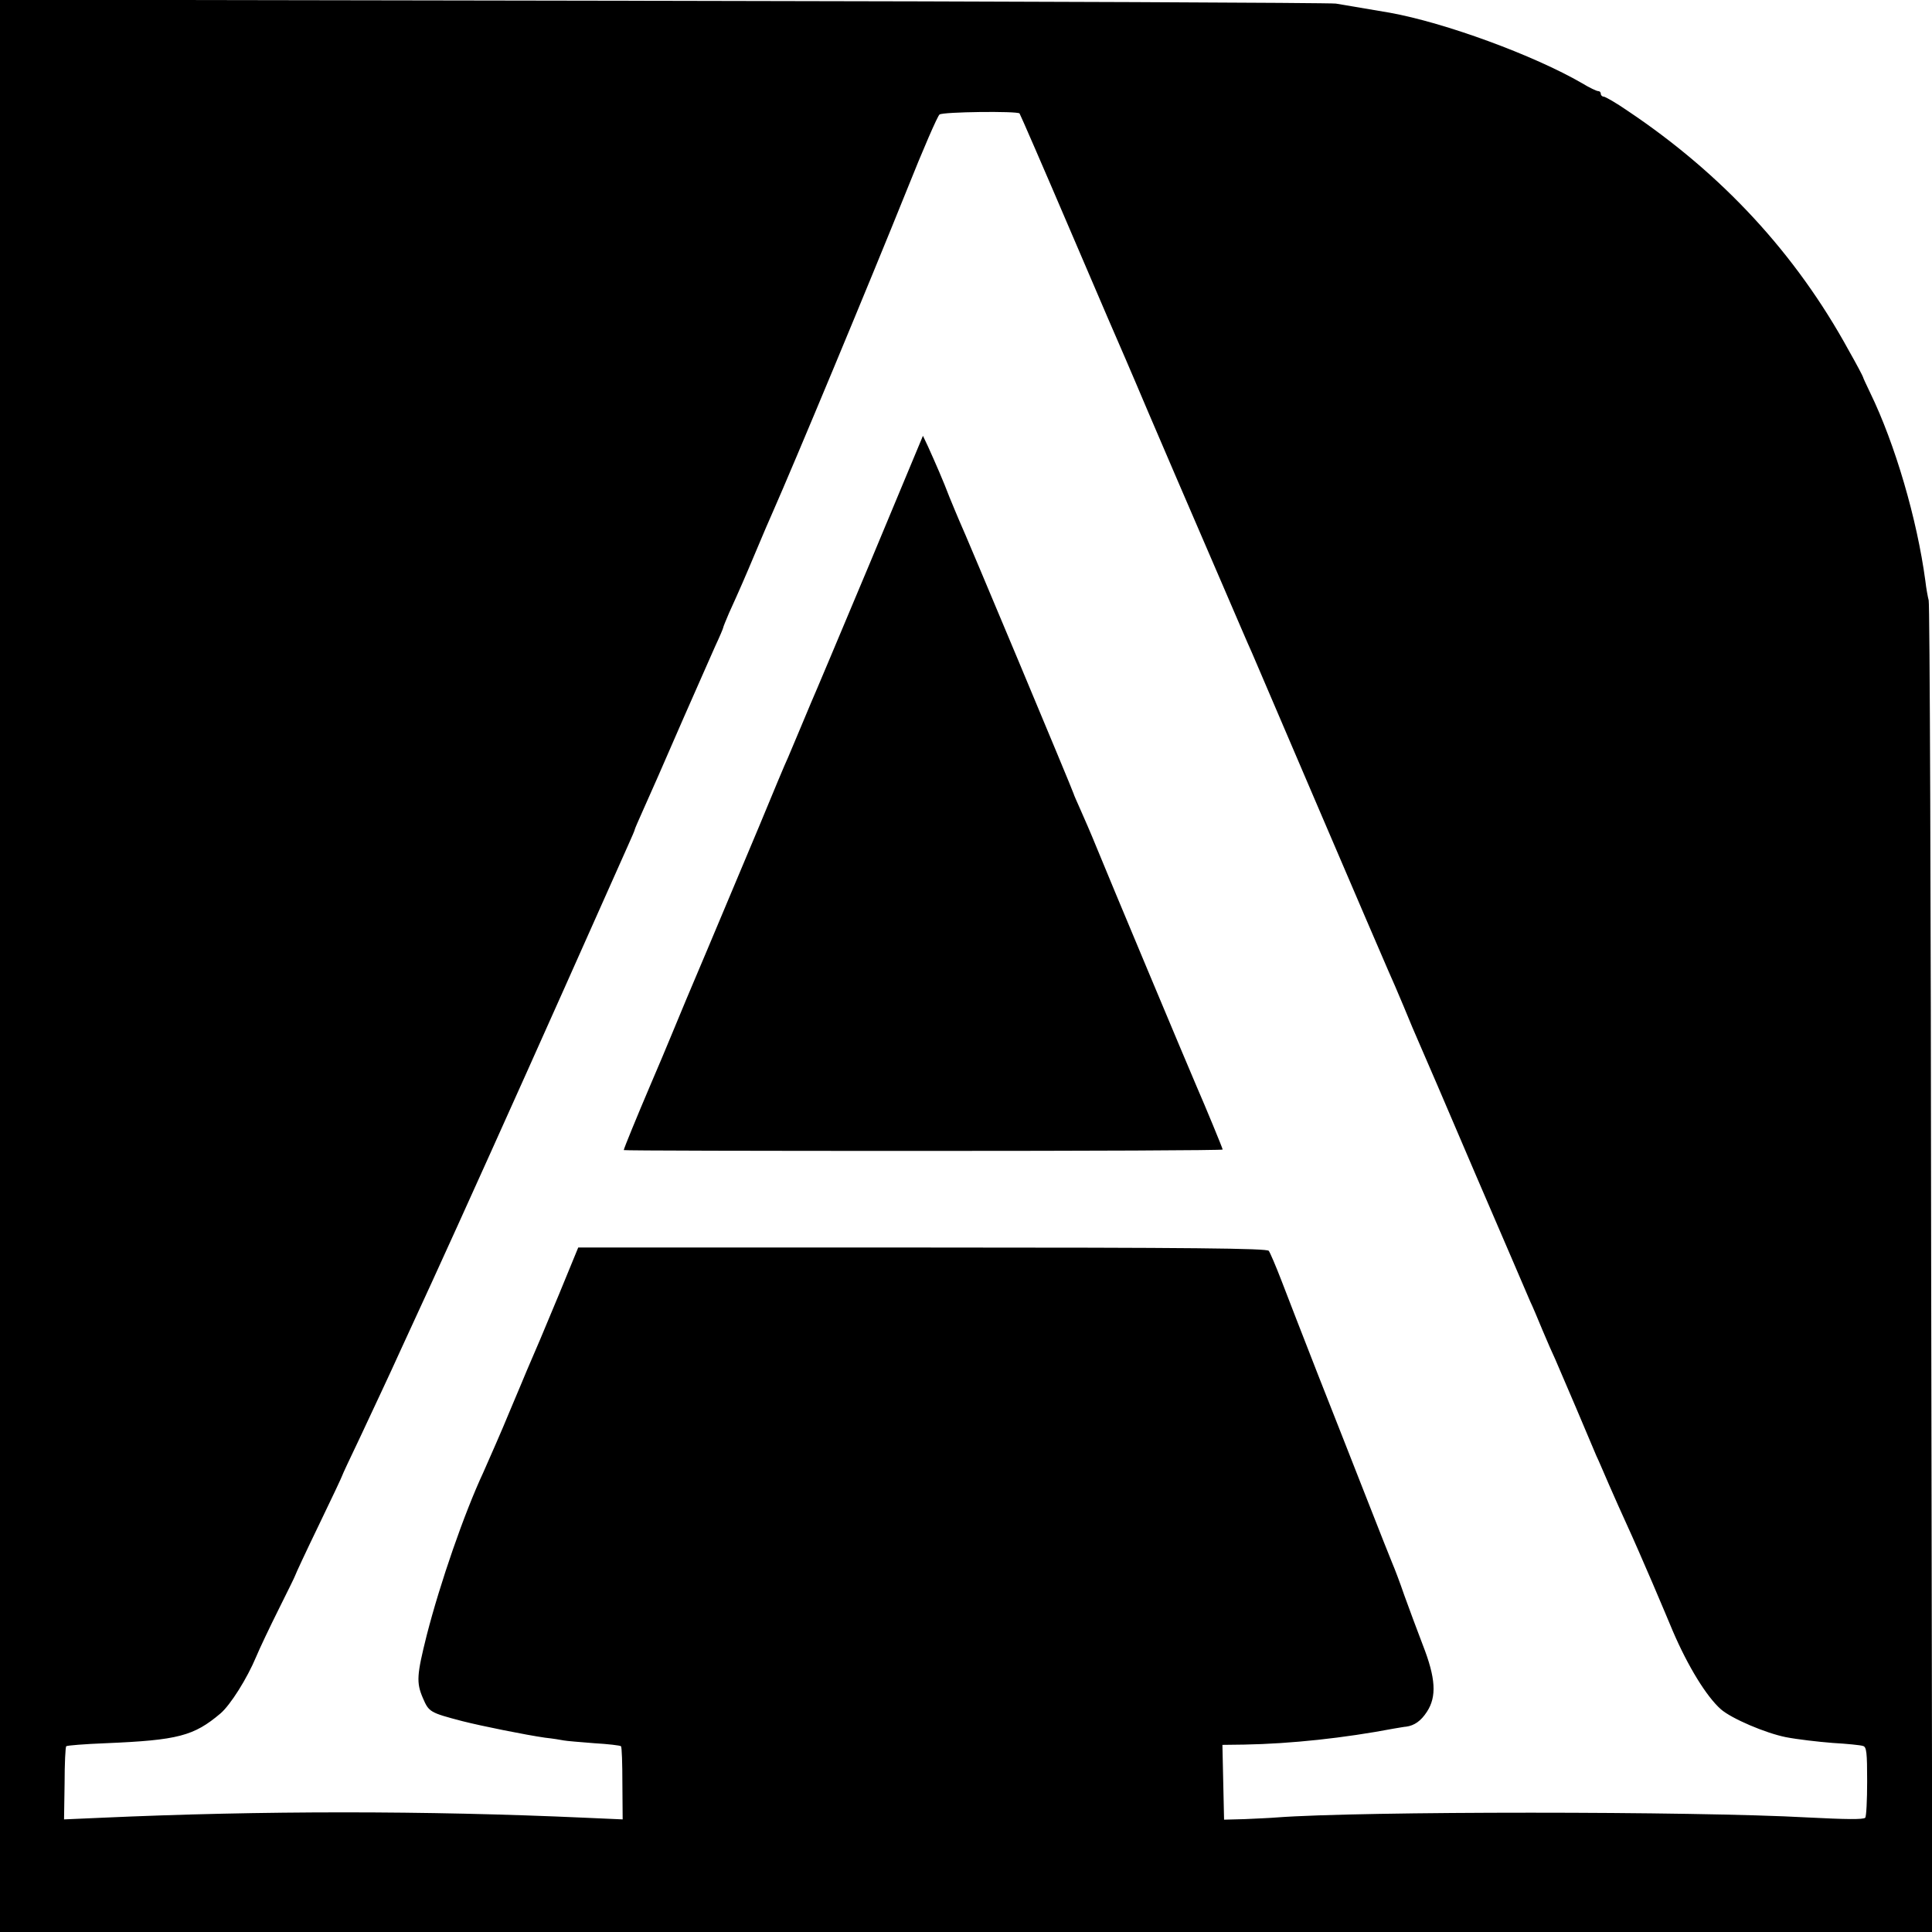 <?xml version="1.0" standalone="no"?>
<!DOCTYPE svg PUBLIC "-//W3C//DTD SVG 20010904//EN"
 "http://www.w3.org/TR/2001/REC-SVG-20010904/DTD/svg10.dtd">
<svg version="1.0" xmlns="http://www.w3.org/2000/svg"
 width="700pt" height="700pt" viewBox="0 0 700 700"
 preserveAspectRatio="xMidYMid meet">
<g transform="translate(0,700) scale(0.1,-0.1)"
fill="#000000" stroke="none">
<path d="M0 3500 l0 -3500 3500 0 3501 0 -4 2403 c-1 1321 -5 2411 -9 2422 -3
11 -9 43 -12 70 -30 224 -110 497 -200 682 -14 29 -26 55 -26 57 0 2 -23 46
-52 97 -191 349 -457 637 -800 867 -42 29 -82 52 -88 52 -5 0 -10 5 -10 10 0
6 -4 10 -10 10 -5 0 -31 12 -57 28 -176 102 -498 220 -698 256 -41 7 -152 26
-195 33 -19 3 -1116 8 -2437 10 l-2403 4 0 -3501z m3694 3089 c2 -2 86 -195
186 -429 100 -234 190 -443 200 -465 9 -22 23 -53 30 -70 14 -35 284 -663 307
-715 8 -19 21 -48 28 -65 29 -67 78 -182 91 -210 7 -16 117 -273 244 -570 127
-297 240 -559 250 -582 11 -24 36 -82 56 -130 20 -49 44 -106 54 -128 10 -22
102 -236 204 -475 103 -239 193 -448 200 -465 8 -16 28 -64 45 -105 17 -41 38
-88 46 -105 7 -16 41 -95 75 -175 34 -80 67 -158 74 -175 8 -16 28 -64 46
-105 18 -41 48 -109 67 -150 19 -41 59 -133 90 -205 30 -71 64 -150 74 -175
55 -128 122 -237 174 -283 39 -34 161 -86 235 -101 41 -8 118 -17 170 -21 52
-3 102 -8 110 -11 13 -3 15 -25 15 -128 0 -69 -3 -128 -7 -132 -7 -7 -70 -6
-208 1 -414 23 -1621 23 -1925 0 -22 -2 -74 -4 -115 -6 l-75 -2 -3 135 -3 136
78 1 c172 3 364 24 543 58 19 3 40 7 45 7 29 4 53 20 75 54 36 55 32 122 -15
242 -20 52 -50 133 -67 180 -16 47 -36 99 -43 115 -7 17 -49 122 -93 235 -44
113 -124 315 -177 450 -53 135 -112 288 -132 340 -20 52 -41 101 -46 108 -8 9
-270 12 -1256 12 l-1246 0 -69 -168 c-61 -147 -81 -194 -117 -277 -4 -11 -33
-78 -63 -150 -29 -71 -73 -170 -95 -220 -69 -148 -156 -399 -205 -590 -36
-144 -38 -171 -14 -227 22 -51 25 -53 143 -84 71 -18 230 -50 300 -60 28 -3
58 -8 68 -10 10 -2 60 -6 110 -10 51 -3 94 -8 97 -11 3 -3 5 -63 5 -135 l1
-130 -136 6 c-576 26 -1173 26 -1751 0 l-137 -6 2 130 c0 72 3 133 6 135 3 3
67 8 143 11 262 11 319 26 416 108 36 31 96 126 129 205 12 29 49 107 82 173
33 66 60 121 60 123 0 2 38 84 85 181 47 97 85 178 85 180 0 2 29 64 64 137
63 135 104 221 146 314 21 46 35 76 115 250 99 216 302 666 480 1065 114 256
218 489 231 518 13 29 24 54 24 57 0 2 14 34 31 72 44 98 48 108 144 328 48
110 101 228 116 263 16 34 29 65 29 67 0 3 10 27 21 53 40 88 57 127 99 227
23 55 50 118 60 140 76 172 347 822 487 1170 57 143 110 265 117 270 12 10
281 13 290 4z"/>
<path d="M3151 4958 c-107 -255 -202 -481 -212 -503 -9 -22 -29 -69 -44 -105
-15 -36 -33 -78 -40 -95 -8 -16 -55 -129 -105 -250 -51 -121 -135 -321 -187
-445 -53 -124 -110 -261 -128 -305 -18 -44 -53 -127 -78 -185 -49 -115 -97
-232 -97 -237 0 -2 488 -3 1085 -3 597 0 1085 2 1085 5 0 4 -61 152 -95 230
-24 55 -327 778 -362 865 -19 47 -46 109 -59 138 -13 29 -24 54 -24 56 0 5
-395 949 -415 991 -7 17 -23 54 -35 84 -22 58 -50 122 -78 184 l-18 38 -193
-463z"/>
</g>
</svg>
